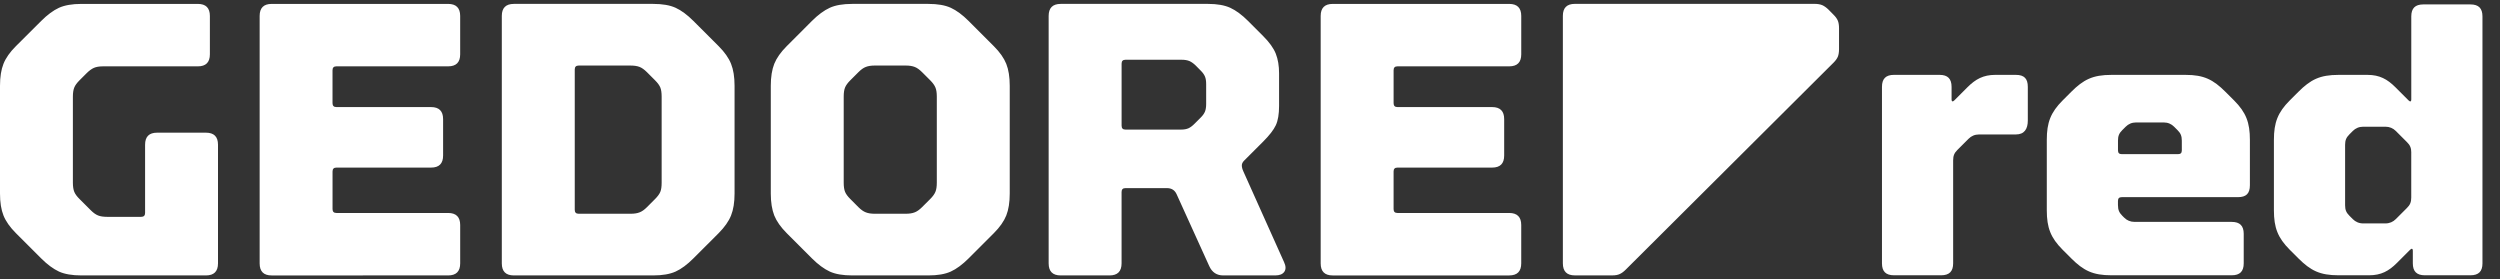 <svg xmlns="http://www.w3.org/2000/svg" width="170" height="19" viewBox="0 0 170 19" fill="none"><rect x="0" y="0" width="170" height="19" fill="#333333" stroke="none"/><path fill-rule="evenodd" clip-rule="evenodd" d="M14.006 18.729C14.549 18.729 14.824 18.457 14.824 17.91V9.839C14.824 9.294 14.55 9.022 14.006 9.022H10.681C10.138 9.022 9.866 9.294 9.866 9.839V14.481C9.866 14.657 9.777 14.745 9.602 14.745H7.281C7.033 14.745 6.83 14.715 6.674 14.653C6.514 14.592 6.349 14.473 6.172 14.297L5.407 13.532C5.23 13.358 5.112 13.195 5.051 13.046C4.99 12.897 4.956 12.689 4.956 12.426V6.568C4.956 6.304 4.99 6.099 5.051 5.95C5.112 5.8 5.232 5.637 5.407 5.461L5.882 4.986C6.058 4.81 6.225 4.687 6.384 4.616C6.541 4.548 6.742 4.512 6.991 4.512H13.453C13.996 4.512 14.272 4.241 14.272 3.694V1.083C14.272 0.54 13.998 0.266 13.453 0.266H5.541C4.907 0.266 4.397 0.354 4.008 0.531C3.624 0.707 3.22 1.006 2.8 1.426L1.08 3.14C0.673 3.545 0.394 3.944 0.236 4.34C0.079 4.734 0 5.233 0 5.83V13.164C0 13.761 0.079 14.257 0.237 14.653C0.395 15.049 0.676 15.448 1.082 15.854L2.797 17.568C3.218 17.989 3.625 18.287 4.009 18.466C4.397 18.643 4.907 18.729 5.54 18.729H14.008H14.006ZM30.475 18.729C31.017 18.729 31.293 18.457 31.293 17.91V15.3C31.293 14.758 31.019 14.482 30.475 14.482H22.875C22.702 14.482 22.613 14.395 22.613 14.219V11.658C22.613 11.484 22.702 11.396 22.876 11.396H29.314C29.857 11.396 30.131 11.124 30.131 10.578V8.099C30.131 7.556 29.857 7.281 29.313 7.281H22.875C22.701 7.281 22.611 7.193 22.611 7.016V4.774C22.611 4.598 22.701 4.511 22.875 4.511H30.475C31.017 4.511 31.292 4.24 31.292 3.693V1.083C31.292 0.54 31.017 0.266 30.473 0.266H18.471C17.928 0.266 17.656 0.54 17.656 1.083V17.912C17.656 18.458 17.928 18.73 18.471 18.73L30.475 18.729ZM39.348 14.535C39.171 14.535 39.083 14.447 39.083 14.27V4.723C39.083 4.546 39.171 4.458 39.348 4.458H42.882C43.126 4.458 43.33 4.489 43.488 4.55C43.647 4.611 43.814 4.732 43.99 4.906L44.543 5.46C44.719 5.636 44.839 5.799 44.901 5.948C44.962 6.098 44.992 6.304 44.992 6.568V12.426C44.992 12.688 44.965 12.894 44.902 13.045C44.84 13.194 44.722 13.357 44.545 13.533L43.993 14.087C43.817 14.264 43.651 14.38 43.491 14.44C43.335 14.504 43.131 14.535 42.886 14.535H39.352H39.348ZM44.414 18.729C45.045 18.729 45.554 18.642 45.942 18.466C46.329 18.29 46.733 17.991 47.154 17.568L48.869 15.854C49.272 15.447 49.553 15.049 49.711 14.654C49.871 14.257 49.95 13.761 49.95 13.162V5.832C49.95 5.234 49.871 4.736 49.712 4.341C49.555 3.945 49.274 3.546 48.871 3.142L47.153 1.425C46.732 1.004 46.327 0.706 45.941 0.529C45.554 0.353 45.045 0.265 44.413 0.265H34.94C34.397 0.265 34.123 0.539 34.123 1.083V17.912C34.123 18.457 34.397 18.729 34.941 18.729H44.414ZM57.372 6.568C57.372 6.304 57.403 6.099 57.464 5.95C57.525 5.8 57.643 5.637 57.82 5.461L58.376 4.905C58.55 4.732 58.715 4.611 58.876 4.552C59.033 4.489 59.237 4.457 59.482 4.457H61.591C61.836 4.457 62.039 4.489 62.199 4.552C62.357 4.611 62.525 4.732 62.699 4.905L63.255 5.461C63.431 5.637 63.547 5.8 63.608 5.95C63.672 6.099 63.703 6.302 63.703 6.568V12.426C63.703 12.688 63.672 12.896 63.608 13.045C63.547 13.194 63.431 13.357 63.255 13.533L62.699 14.087C62.522 14.264 62.357 14.38 62.199 14.44C62.039 14.504 61.837 14.535 61.591 14.535H59.484C59.237 14.535 59.033 14.504 58.876 14.44C58.717 14.38 58.55 14.264 58.373 14.087L57.82 13.531C57.643 13.357 57.525 13.194 57.464 13.045C57.403 12.896 57.372 12.688 57.372 12.426V6.568ZM63.122 18.729C63.76 18.729 64.266 18.642 64.653 18.466C65.04 18.29 65.445 17.991 65.868 17.568L67.582 15.854C67.989 15.447 68.267 15.049 68.426 14.654C68.583 14.257 68.662 13.761 68.662 13.162V5.832C68.662 5.234 68.583 4.736 68.426 4.341C68.267 3.945 67.987 3.546 67.582 3.142L65.866 1.425C65.445 1.004 65.038 0.706 64.652 0.529C64.265 0.353 63.756 0.265 63.122 0.265H57.954C57.32 0.265 56.81 0.353 56.425 0.529C56.038 0.706 55.632 1.004 55.21 1.425L53.496 3.14C53.091 3.545 52.81 3.944 52.65 4.34C52.494 4.734 52.414 5.233 52.414 5.83V13.164C52.414 13.761 52.496 14.257 52.65 14.654C52.81 15.048 53.091 15.448 53.496 15.854L55.21 17.568C55.631 17.989 56.038 18.287 56.425 18.466C56.81 18.643 57.32 18.729 57.954 18.729H63.125H63.122ZM75.449 18.729C75.992 18.729 76.267 18.457 76.267 17.91V13.058C76.267 12.882 76.354 12.792 76.531 12.792H79.353C79.671 12.792 79.89 12.935 80.014 13.216L82.229 18.095C82.422 18.518 82.737 18.729 83.179 18.729H86.713C87.012 18.729 87.218 18.647 87.334 18.479C87.449 18.312 87.442 18.095 87.32 17.833L84.55 11.658C84.478 11.502 84.444 11.365 84.444 11.251C84.444 11.137 84.496 11.027 84.602 10.921L85.895 9.629C86.318 9.205 86.605 8.836 86.754 8.52C86.903 8.204 86.977 7.764 86.977 7.204V4.985C86.977 4.473 86.903 4.032 86.754 3.651C86.605 3.276 86.32 2.877 85.896 2.454L84.869 1.425C84.448 1.004 84.041 0.706 83.656 0.529C83.266 0.353 82.765 0.265 82.149 0.265H72.127C71.584 0.265 71.308 0.539 71.308 1.082V17.91C71.308 18.457 71.582 18.729 72.127 18.729H75.452H75.449ZM76.531 8.812C76.354 8.812 76.269 8.724 76.269 8.547V4.326C76.269 4.15 76.356 4.063 76.532 4.063H80.359C80.568 4.063 80.743 4.094 80.888 4.155C81.027 4.218 81.167 4.318 81.309 4.457L81.648 4.801C81.791 4.941 81.887 5.078 81.94 5.211C81.995 5.342 82.019 5.513 82.019 5.724V7.068C82.019 7.281 81.992 7.452 81.94 7.584C81.886 7.715 81.791 7.855 81.65 7.993L81.229 8.414C81.088 8.557 80.954 8.658 80.822 8.72C80.686 8.781 80.518 8.812 80.306 8.812H76.533H76.531ZM102.627 18.729C103.17 18.729 103.444 18.457 103.444 17.91V15.3C103.444 14.758 103.17 14.482 102.626 14.482H95.026C94.849 14.482 94.764 14.395 94.764 14.219V11.658C94.764 11.484 94.851 11.396 95.027 11.396H101.465C102.011 11.396 102.284 11.124 102.284 10.578V8.099C102.284 7.556 102.012 7.281 101.465 7.281H95.027C94.851 7.281 94.765 7.193 94.765 7.016V4.774C94.765 4.598 94.852 4.511 95.028 4.511H102.629C103.171 4.511 103.445 4.24 103.445 3.693V1.083C103.445 0.54 103.171 0.266 102.627 0.266H90.623C90.08 0.266 89.806 0.54 89.806 1.083V17.912C89.806 18.458 90.08 18.73 90.623 18.73H102.626L102.627 18.729ZM124.974 1.411C124.92 1.278 124.825 1.143 124.683 1.004L124.341 0.657C124.199 0.517 124.056 0.417 123.921 0.354C123.777 0.293 123.602 0.263 123.391 0.263H107.092C106.545 0.263 106.275 0.535 106.275 1.077V17.909C106.275 18.456 106.547 18.727 107.093 18.727H109.631C109.843 18.727 110.015 18.697 110.147 18.632C110.277 18.574 110.414 18.472 110.554 18.331L124.685 4.257C124.825 4.117 124.922 3.98 124.975 3.85C125.027 3.718 125.054 3.546 125.054 3.334V1.923C125.054 1.714 125.027 1.543 124.975 1.41L124.974 1.411ZM134.578 9.143C134.289 9.143 134.052 9.247 133.867 9.432L133.103 10.195C132.893 10.405 132.814 10.588 132.814 10.906V17.905C132.814 18.457 132.551 18.719 132 18.719H128.789C128.236 18.719 127.974 18.457 127.974 17.905V5.908C127.974 5.354 128.236 5.091 128.789 5.091H131.893C132.445 5.091 132.707 5.355 132.707 5.908V6.776C132.707 6.908 132.788 6.934 132.893 6.828L133.788 5.932C134.339 5.381 134.866 5.091 135.682 5.091H137.077C137.655 5.091 137.891 5.355 137.891 5.908V8.197C137.891 8.774 137.655 9.143 137.077 9.143H134.578ZM148.363 9.564C148.363 9.247 148.285 9.062 148.075 8.853L147.839 8.616C147.654 8.43 147.418 8.326 147.128 8.326H145.26C144.97 8.326 144.734 8.43 144.549 8.615L144.313 8.85C144.103 9.06 144.023 9.243 144.023 9.561V10.218C144.023 10.404 144.104 10.482 144.286 10.482H148.1C148.285 10.482 148.364 10.404 148.364 10.219L148.363 9.564ZM144.023 13.958C144.023 14.273 144.104 14.457 144.313 14.668L144.445 14.8C144.628 14.984 144.865 15.089 145.155 15.089H151.758C152.311 15.089 152.573 15.352 152.573 15.903V17.905C152.573 18.457 152.311 18.719 151.758 18.719H143.575C142.313 18.719 141.682 18.404 140.839 17.563L140.261 16.985C139.446 16.17 139.182 15.485 139.182 14.302V9.511C139.182 8.33 139.445 7.645 140.261 6.828L140.839 6.25C141.68 5.408 142.313 5.092 143.576 5.092H148.627C149.862 5.092 150.496 5.409 151.338 6.251L151.917 6.829C152.731 7.646 152.993 8.33 152.993 9.513V12.591C152.993 13.171 152.732 13.406 152.179 13.406H144.285C144.101 13.406 144.021 13.487 144.021 13.67V13.962L144.023 13.958ZM163.967 10.379C163.967 10.063 163.889 9.877 163.677 9.668L162.914 8.905C162.731 8.721 162.493 8.616 162.204 8.616H160.703C160.414 8.616 160.177 8.72 159.992 8.904L159.756 9.142C159.546 9.352 159.467 9.535 159.467 9.851V13.957C159.467 14.272 159.546 14.456 159.756 14.666L159.992 14.903C160.177 15.087 160.413 15.193 160.703 15.193H162.203C162.491 15.193 162.728 15.087 162.911 14.903L163.674 14.14C163.886 13.93 163.965 13.746 163.965 13.43V10.377L163.967 10.379ZM168.808 17.905C168.808 18.457 168.545 18.719 167.994 18.719H164.886C164.335 18.719 164.072 18.457 164.072 17.905V17.036C164.072 16.904 163.993 16.877 163.889 16.982L162.993 17.878C162.44 18.43 161.915 18.719 161.1 18.719H159.02C157.758 18.719 157.126 18.404 156.284 17.563L155.705 16.985C154.891 16.17 154.626 15.485 154.626 14.302V9.511C154.626 8.33 154.889 7.645 155.705 6.828L156.284 6.25C157.126 5.408 157.757 5.092 159.02 5.092H160.994C161.808 5.092 162.337 5.382 162.888 5.933L163.784 6.829C163.889 6.935 163.967 6.91 163.967 6.777V1.115C163.967 0.564 164.231 0.301 164.782 0.301H167.993C168.545 0.301 168.807 0.564 168.807 1.115V17.903L168.808 17.905Z" fill="white"></path></svg>